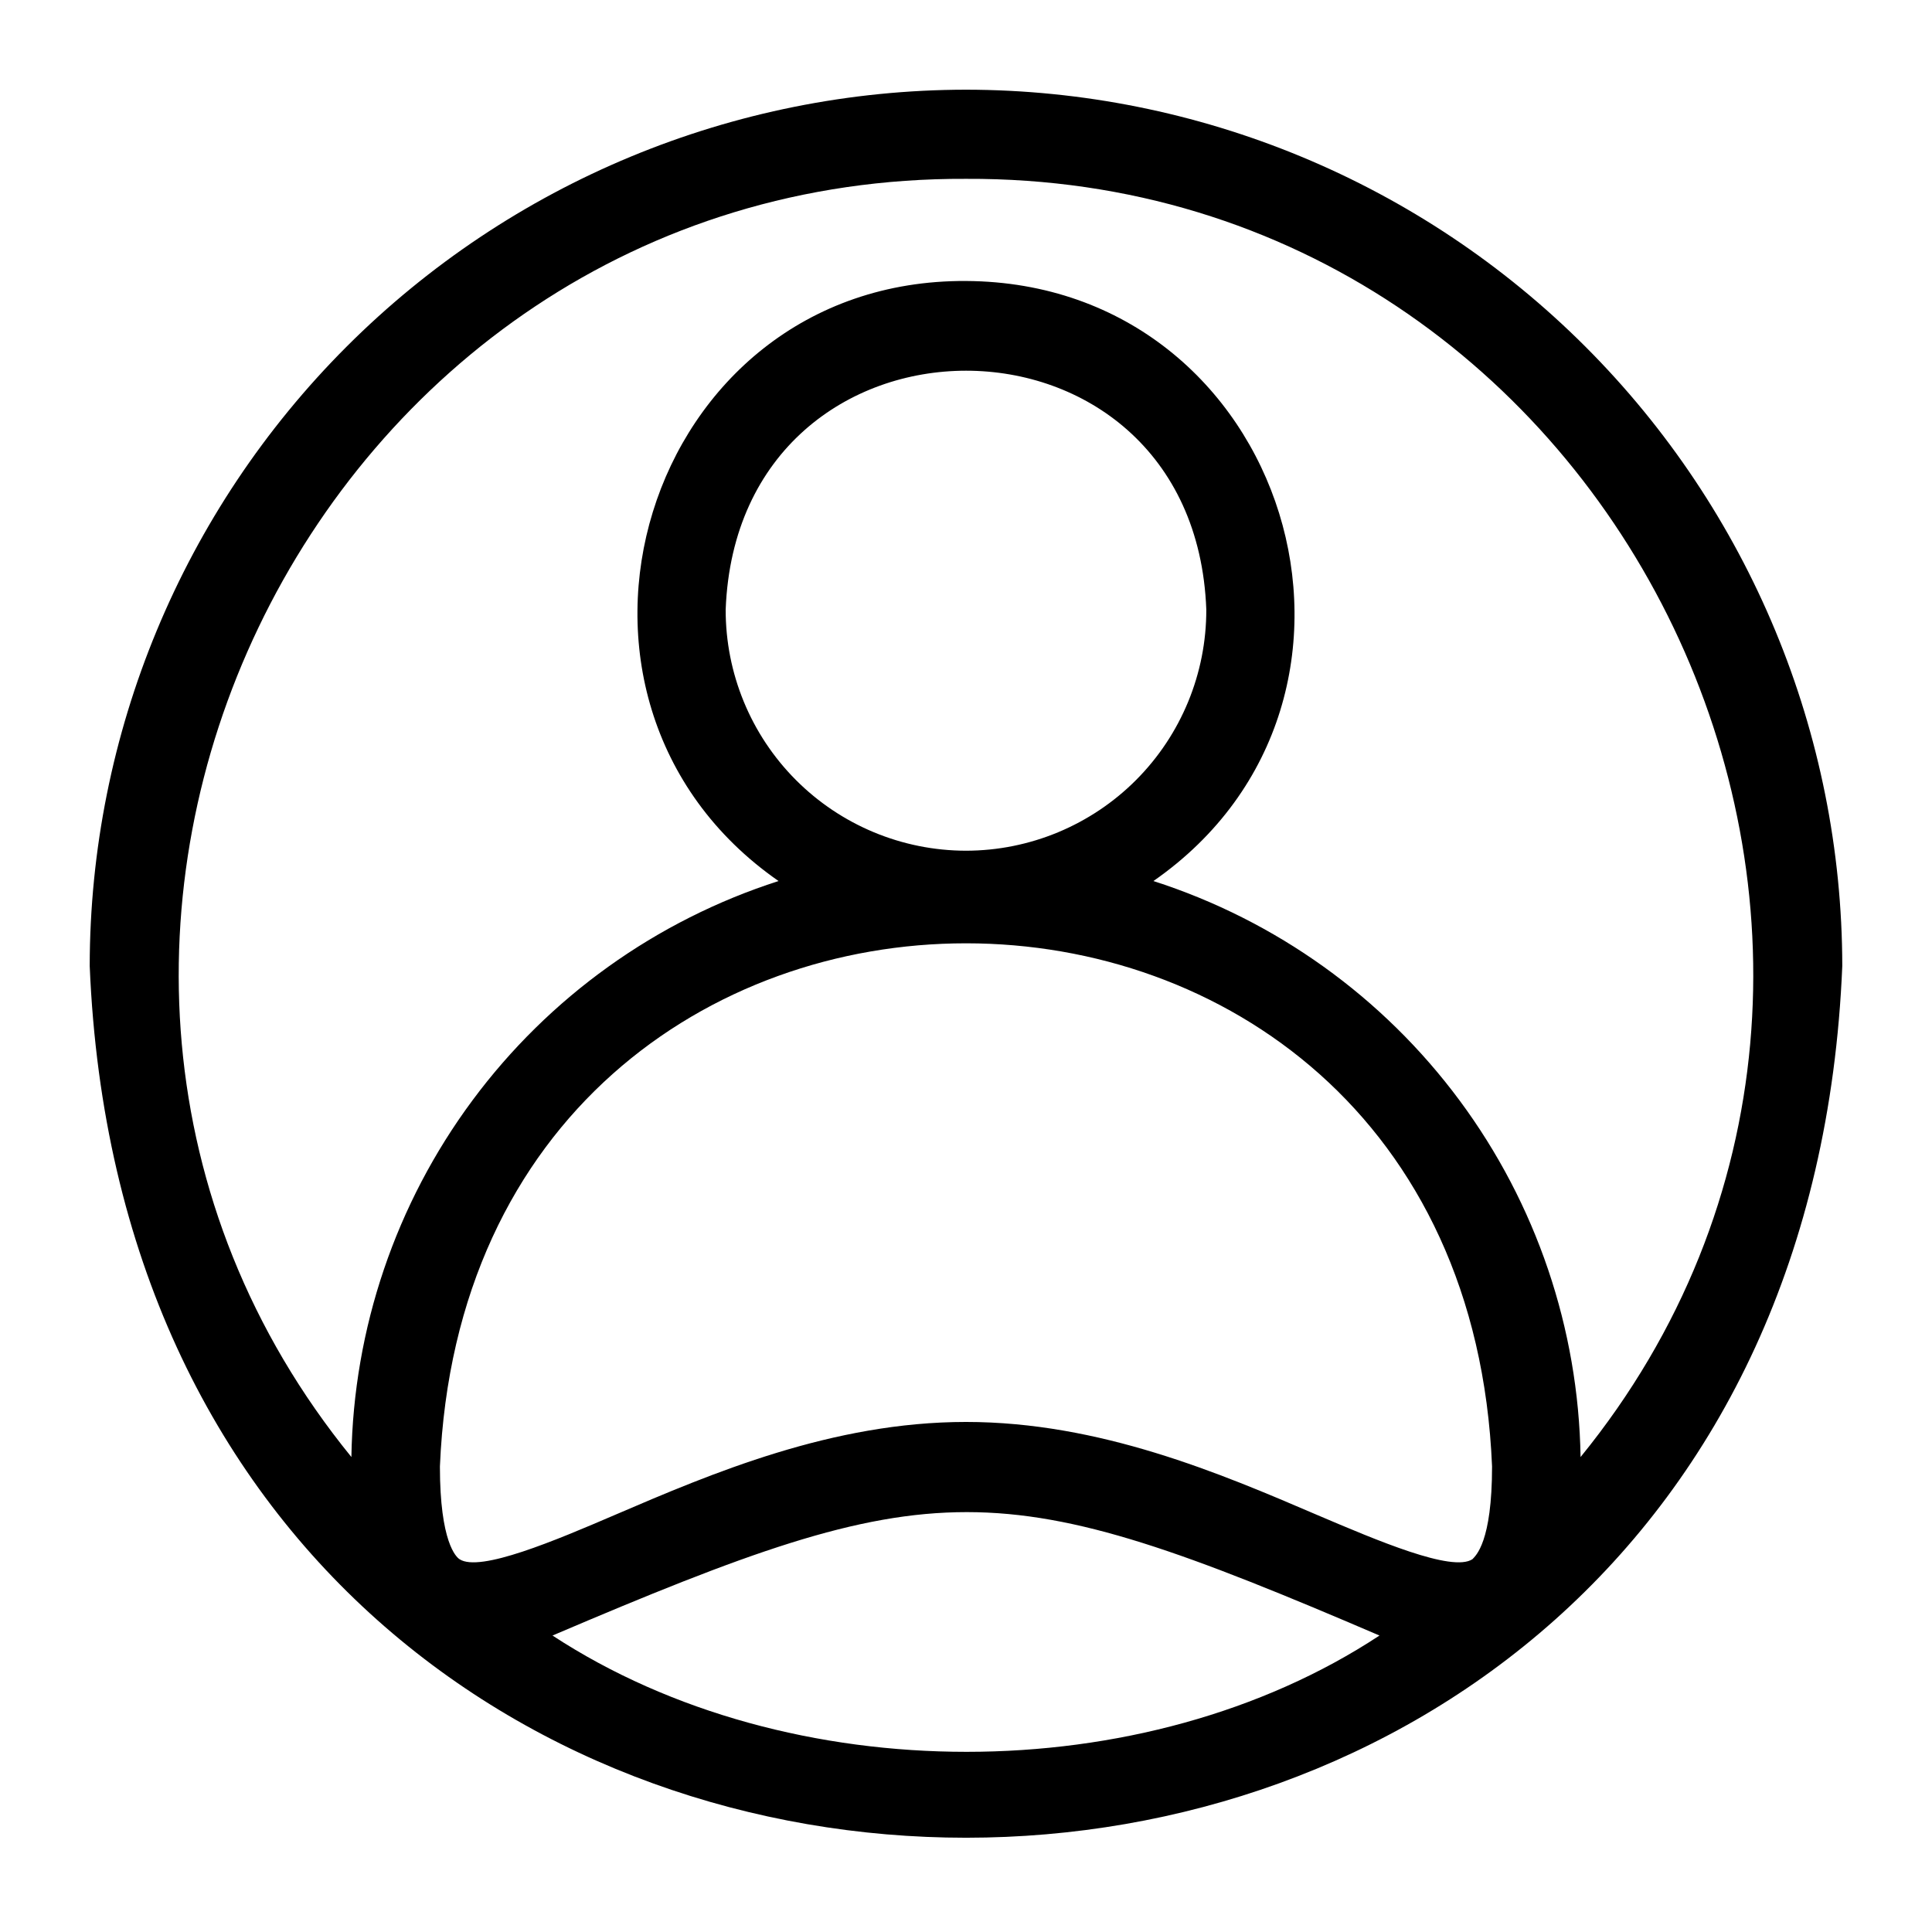 <?xml version="1.0" encoding="UTF-8"?>
<!-- Uploaded to: SVG Repo, www.svgrepo.com, Generator: SVG Repo Mixer Tools -->
<svg fill="#000000" width="800px" height="800px" version="1.1" viewBox="144 144 512 512" xmlns="http://www.w3.org/2000/svg">
 <path d="m400 167.77c-61.57 0.062-120.6 24.551-164.14 68.086-43.535 43.539-68.023 102.57-68.086 164.14 12.754 308.11 451.78 307.95 464.45 0-0.062-61.57-24.547-120.6-68.086-164.14-43.535-43.535-102.57-68.023-164.14-68.086zm0 201.68c-16.926-0.02-33.148-6.769-45.094-18.758-11.945-11.988-18.633-28.238-18.594-45.16 3.227-84.387 124.22-84.387 127.37 0 0.043 16.922-6.648 33.172-18.594 45.16-11.945 11.988-28.168 18.738-45.09 18.758zm139.41 163.19c0 20.074-4.328 23.617-5.195 24.562-5.352 3.543-25.27-4.961-41.172-11.73-25.664-11.02-57.625-24.641-93.047-24.641-35.426 0-67.383 13.617-93.047 24.641-15.742 6.769-35.816 15.273-41.172 11.73-0.867-0.551-5.195-4.488-5.195-24.562 7.719-184.91 271.2-184.83 278.83 0zm-248.99 44.793c102.25-43.609 117.45-43.609 219.16 0-62.348 41.094-156.42 41.094-219.16 0zm272.45-47.23c-0.539-34.094-11.746-67.164-32.051-94.555-20.305-27.395-48.688-47.734-81.148-58.164 69.508-48.336 35.895-158.54-49.672-159.02-85.57-0.473-119.18 110.68-49.676 159.02-32.449 10.426-60.82 30.754-81.121 58.133-20.305 27.375-31.523 60.426-32.078 94.508-108.87-133.75-11.098-339.52 162.88-338.73 173.97-0.789 271.74 204.99 162.87 338.73z"/>
</svg>